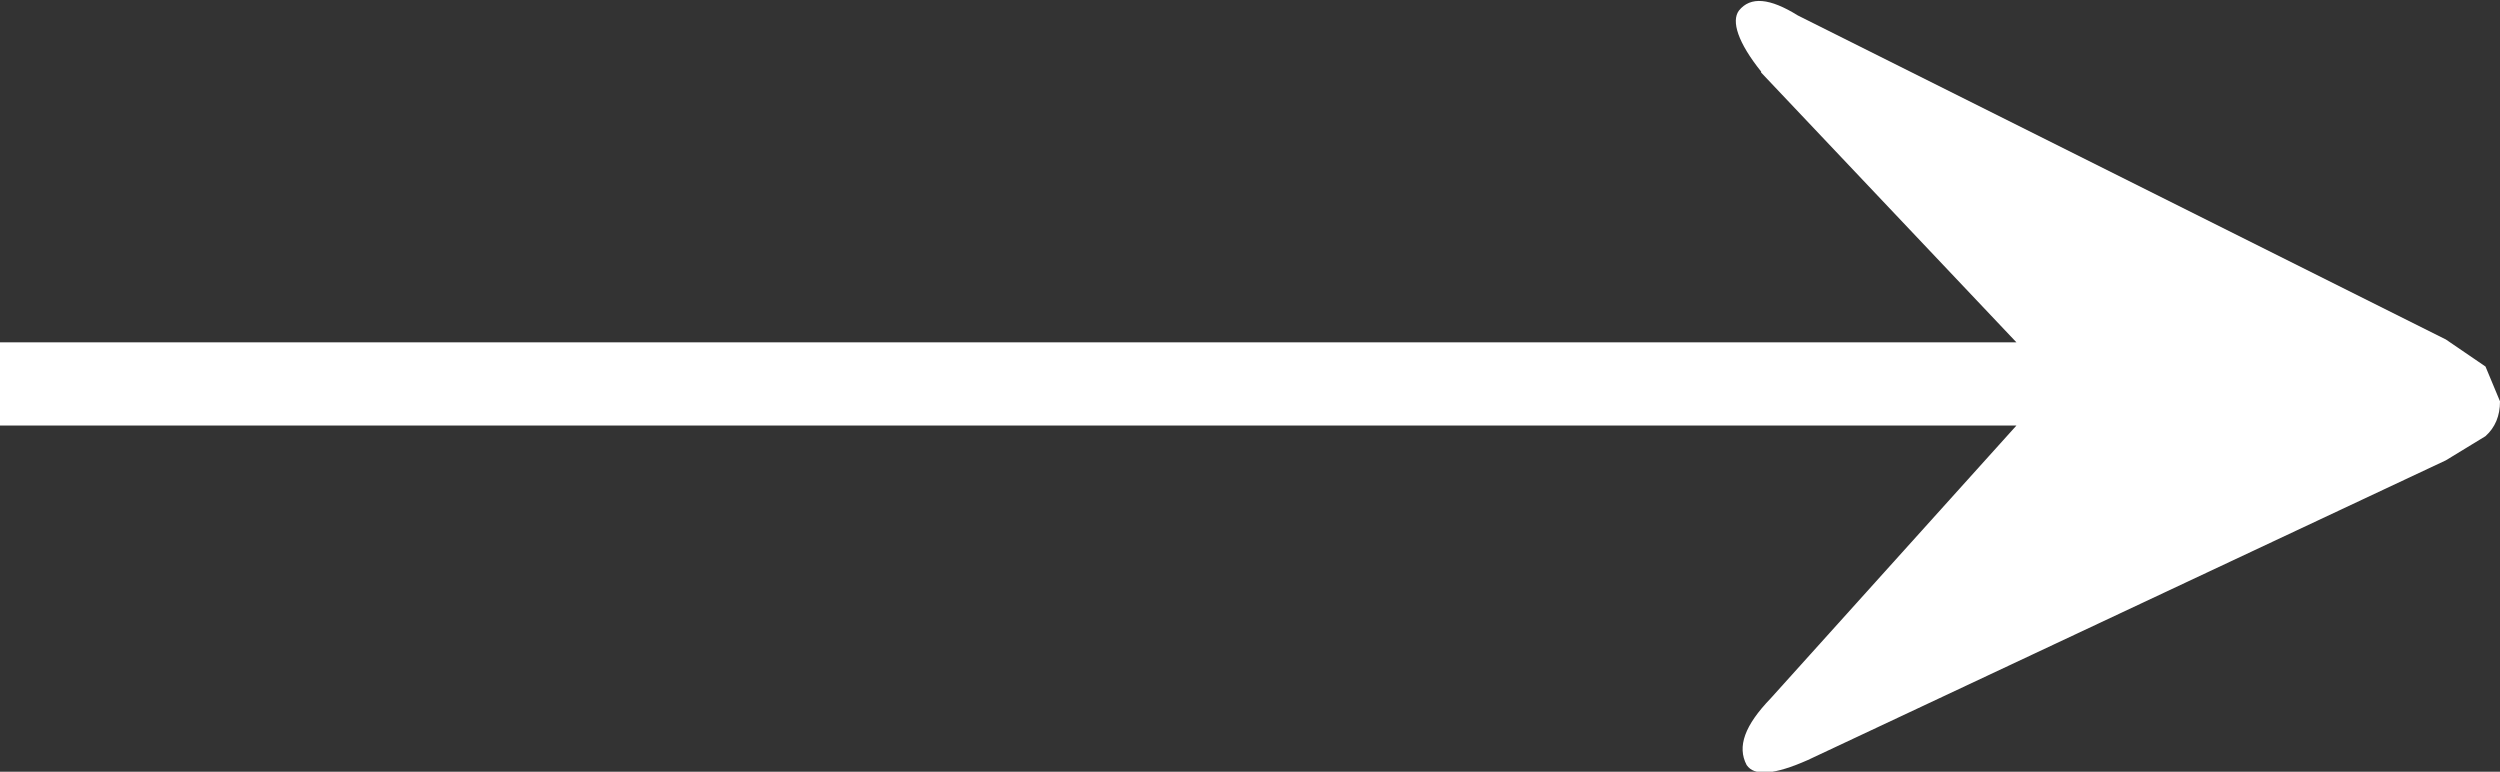 <?xml version="1.0" encoding="UTF-8"?>
<svg id="_圖層_2" data-name="圖層 2" xmlns="http://www.w3.org/2000/svg" viewBox="0 0 25.85 7.98">
  <rect x="0" y="0" width="25.85" height="7.98" fill="#333333" stroke="none"/>
  <defs>
    <style>
      .cls-1 {
        fill: #fff;
      }
    </style>
  </defs>
  <g id="_圖層_1-2" data-name="圖層 1">
    <path class="cls-1" d="m18.21.74c-.24-.3-.31-.52-.23-.63.12-.15.32-.13.61.05l6.7,3.35.41.28.15.36c0,.15-.05.27-.15.36l-.41.25-6.6,3.1c-.34.15-.55.17-.63.05-.1-.19-.02-.41.25-.69l2.54-2.82H0v-.86h20.85l-2.64-2.79Z"/>
  </g>
</svg>